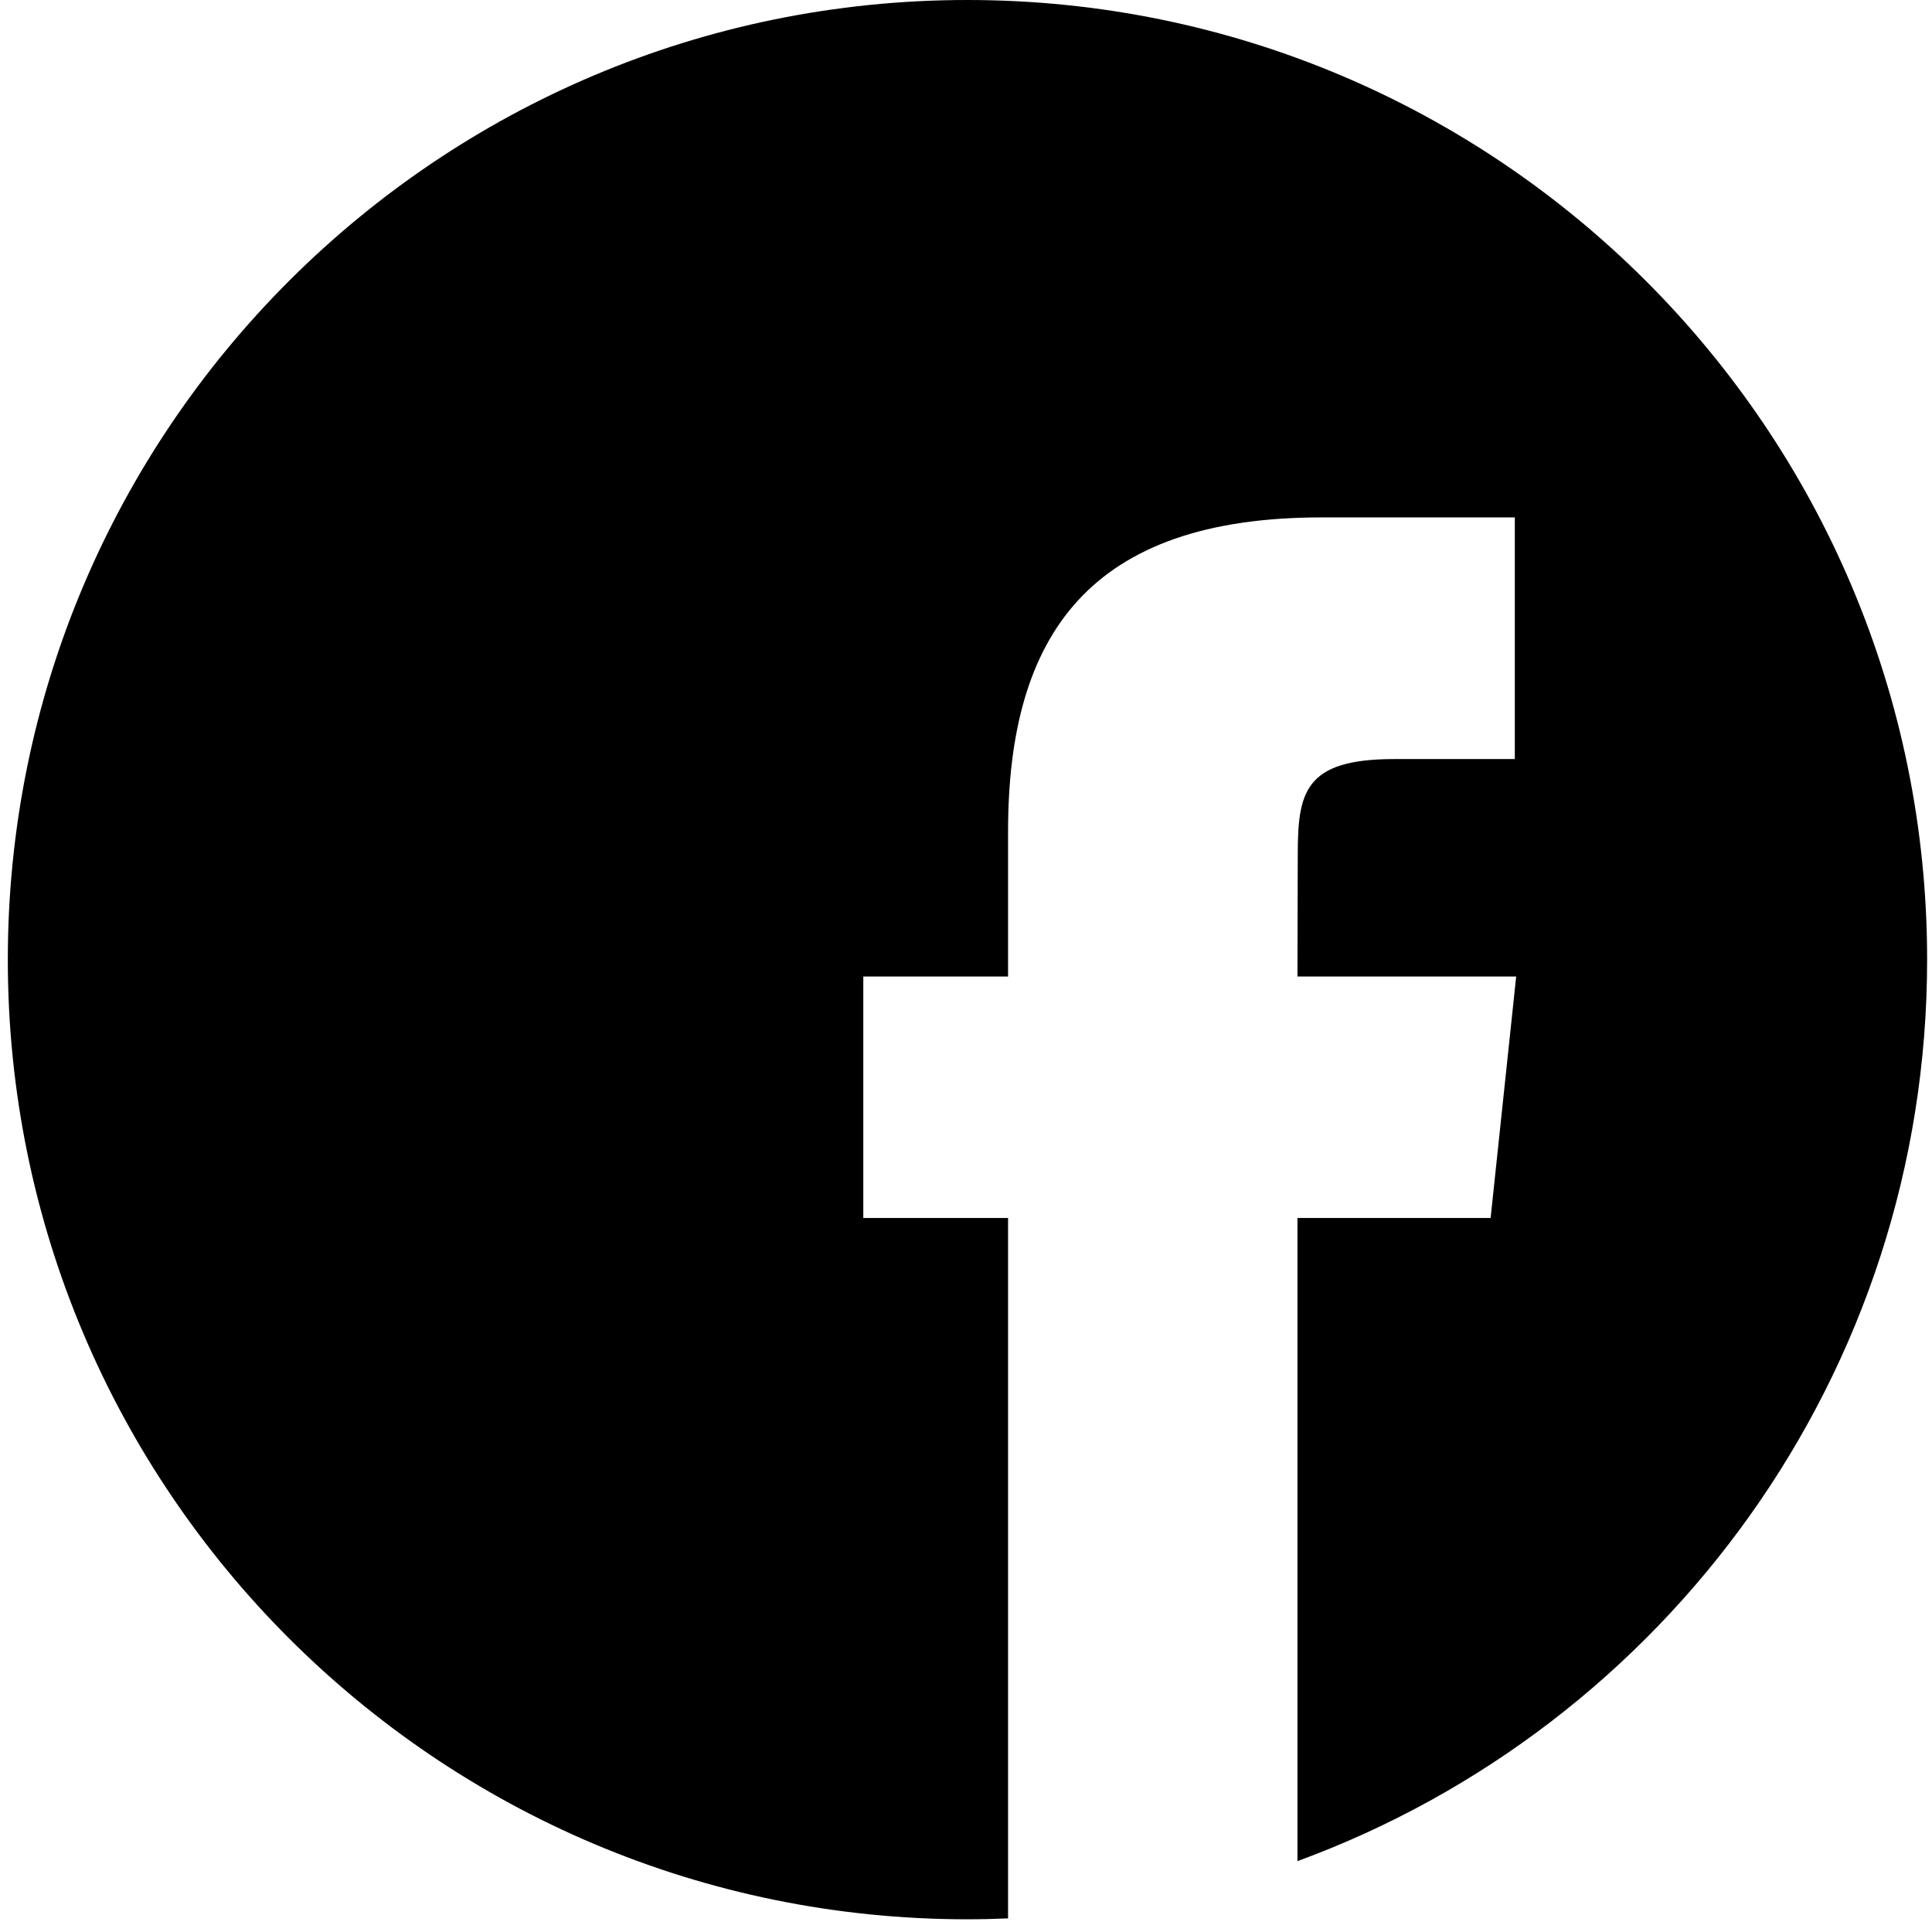 <svg width="109" height="109" viewBox="0 0 109 109" fill="none" xmlns="http://www.w3.org/2000/svg">
<path fill-rule="evenodd" clip-rule="evenodd" d="M0.441 54.142C0.441 24.239 24.681 0 54.583 0C84.485 0 108.725 24.239 108.725 54.142C108.725 77.502 93.931 97.409 73.2 105.001V68.717H84.098L85.54 55.097H85.537L85.538 55.092H73.2L73.217 48.278C73.217 44.725 73.557 42.825 78.653 42.825H85.463V29.196H85.462V29.191H74.564C61.475 29.191 56.873 35.804 56.873 46.916V55.092H48.706V68.712H48.707V68.717H56.873V108.232C56.112 108.264 55.351 108.283 54.583 108.283C24.681 108.283 0.441 84.044 0.441 54.142Z" fill="black"/>
</svg>
